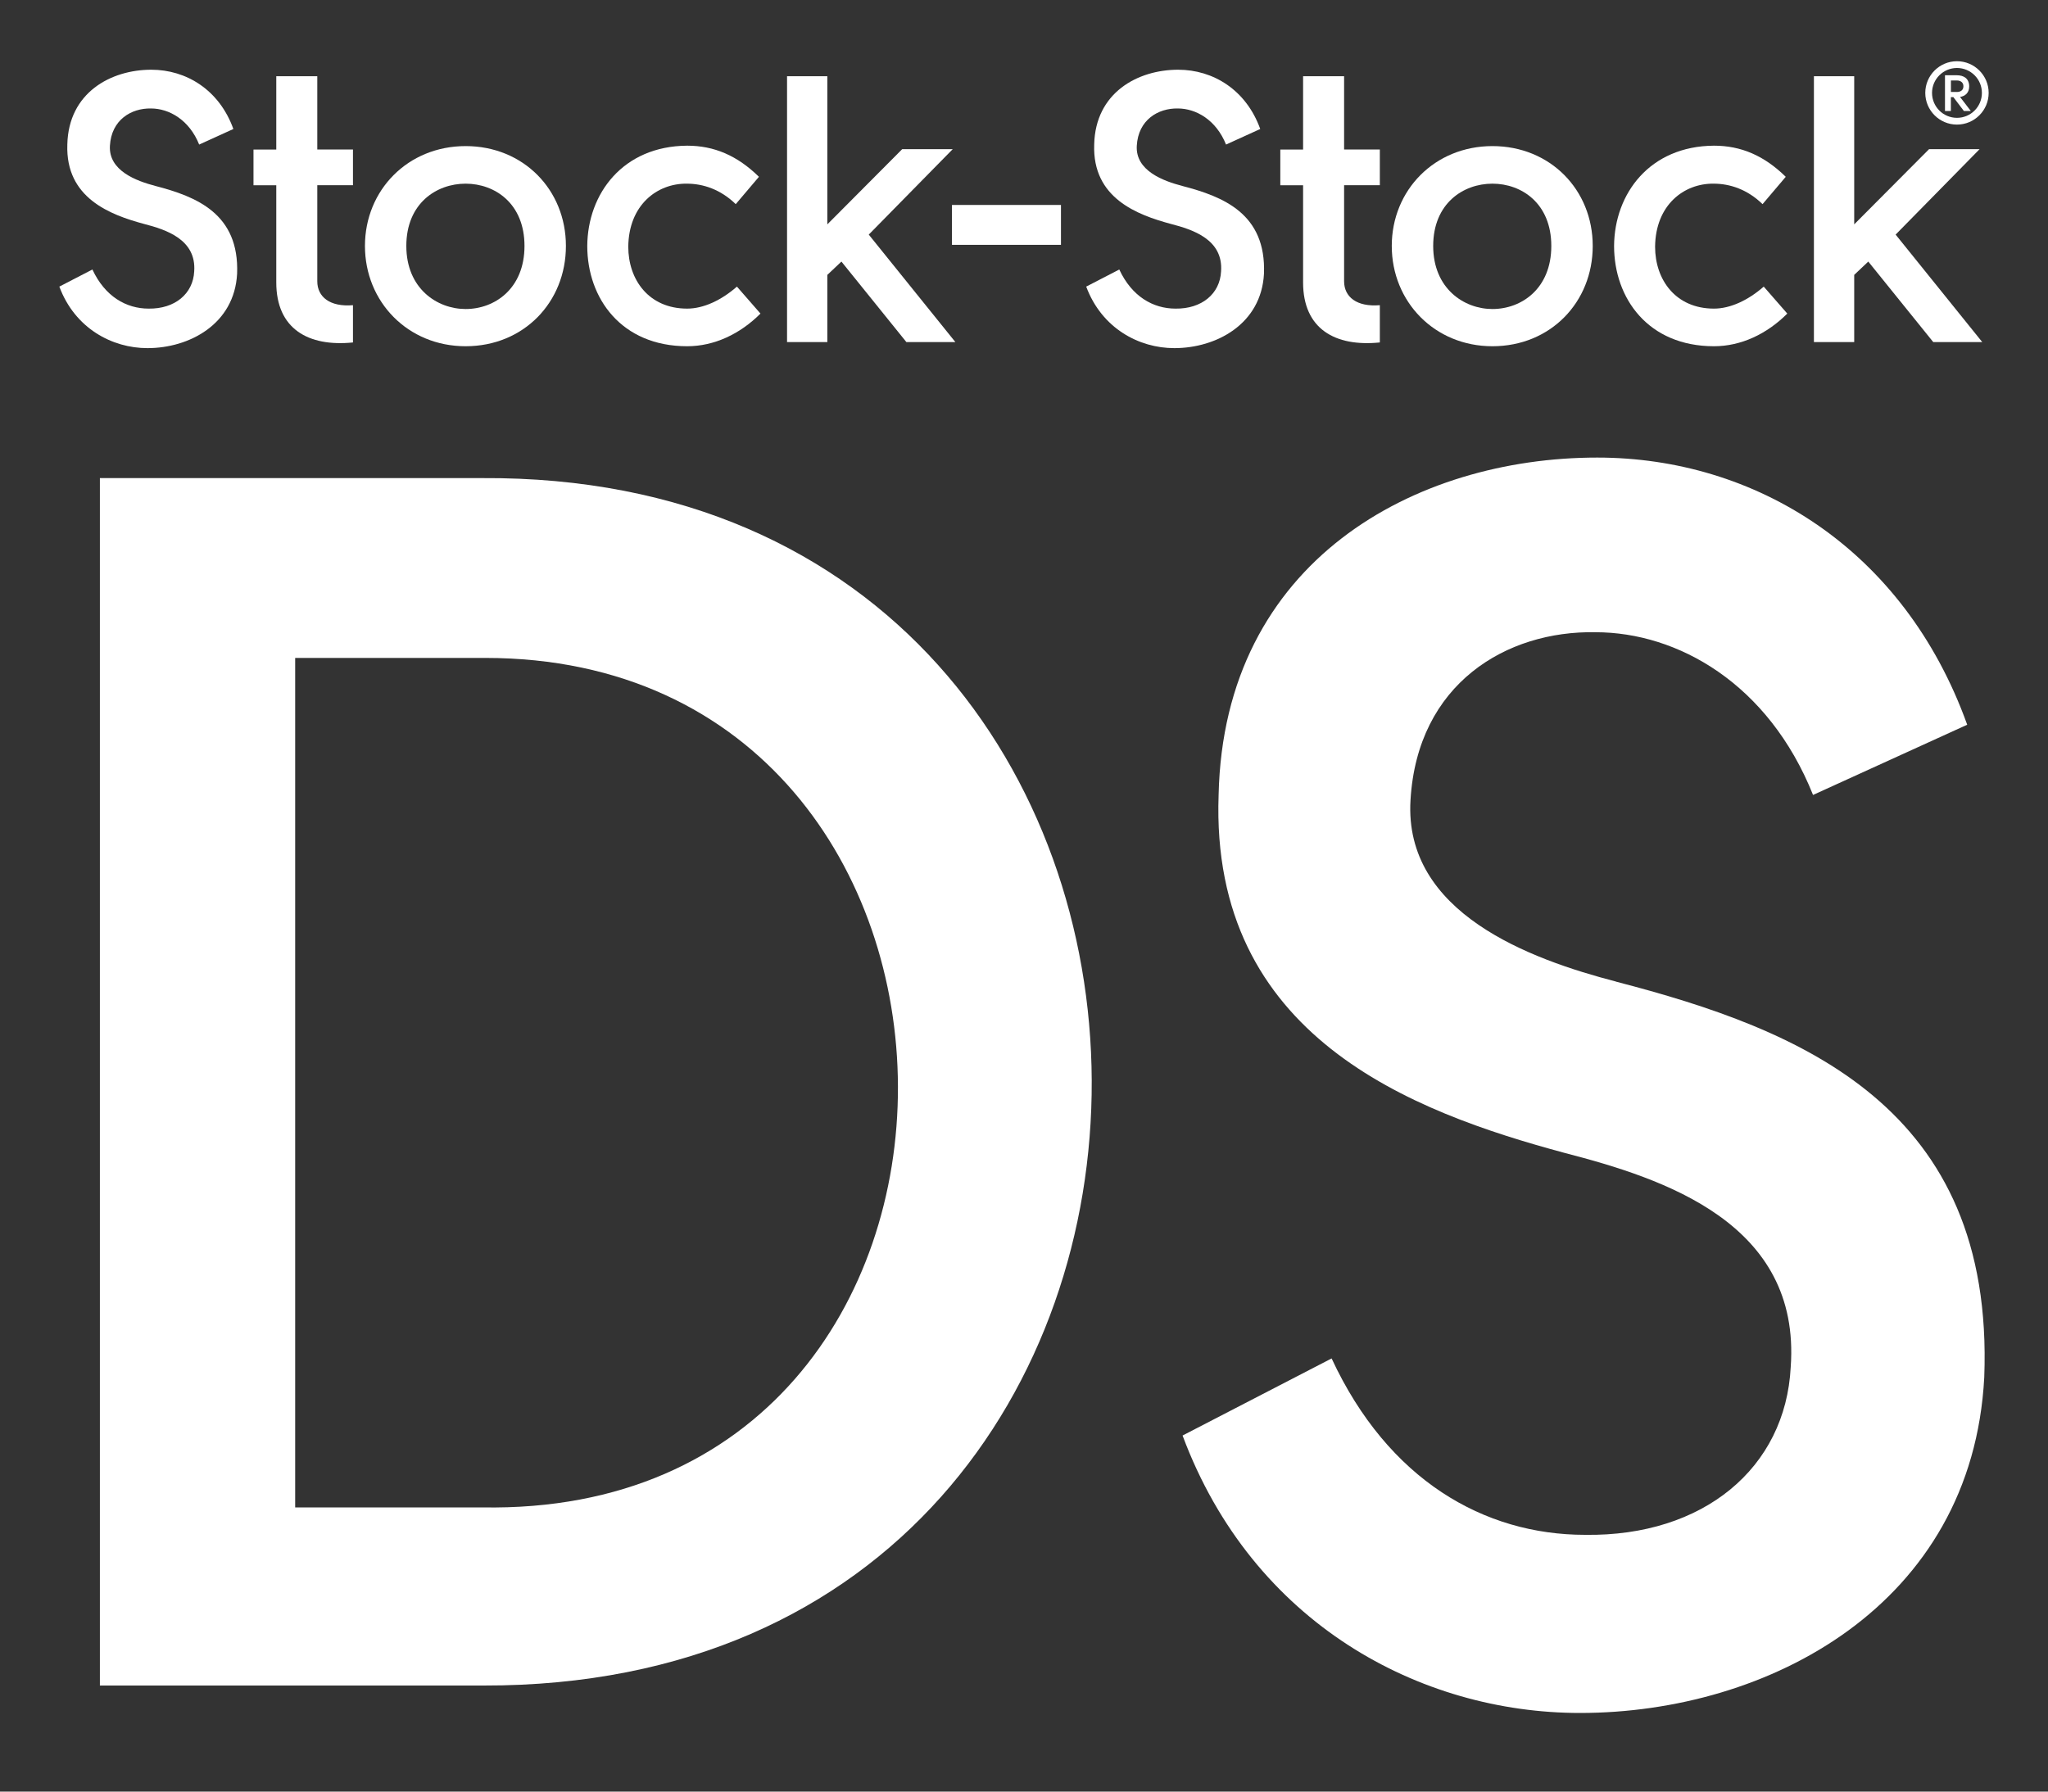 <svg xmlns="http://www.w3.org/2000/svg" xmlns:xlink="http://www.w3.org/1999/xlink" id="top" viewBox="0 0 400 350"><rect x="0" y="0" width="400" height="350" fill="#333333" stroke="none"/><defs><style>.cls-1{fill:none;}.cls-2{fill:#fff;}</style><clipPath id="clippath"><rect class="cls-1" x="-468.46" y="402.72" width="259.32" height="258.55"></rect></clipPath></defs><g><g><path class="cls-2" d="M30.36,36.33c8.01,2.08,16.4,5.42,15.95,17.14-.52,9.87-9.35,14.54-17.51,14.54-6.9,0-14.17-3.86-17.21-12.02l6.46-3.34c2.45,5.27,6.6,7.64,10.98,7.64,5.12,.07,8.68-2.89,8.9-7.27,.45-6.23-5.49-8.16-9.79-9.27-6.6-1.78-15.36-5.05-14.99-15.51,.22-10.17,8.53-14.62,16.4-14.62,6.83,0,13.28,3.93,16.03,11.58l-6.68,3.04c-1.93-4.82-5.86-7.05-9.42-7.05-3.86-.07-7.72,2.23-8.01,7.27-.3,4.9,5.19,6.9,8.9,7.87Z"></path><path class="cls-2" d="M68.95,66.9c-8.75,.89-14.99-2.67-14.99-11.72v-18.99h-4.45v-6.97h4.45V14.89h8.01v14.32h6.97v6.97h-6.97v18.77c0,3.04,2.45,5.05,6.97,4.67v7.27Z"></path><path class="cls-2" d="M90.94,67.64c-11.28,0-19.66-8.68-19.66-19.59s8.38-19.51,19.66-19.51,19.59,8.53,19.59,19.51-8.24,19.59-19.59,19.59Zm0-7.27c5.71,0,11.5-4.01,11.5-12.32s-5.79-12.17-11.5-12.17-11.58,3.86-11.58,12.17,6.01,12.32,11.58,12.32Z"></path><path class="cls-2" d="M143.71,39.89c-2.97-2.89-6.38-4.01-9.57-4.01-5.79-.07-11.35,4.16-11.43,12.32,0,6.45,4.01,12.09,11.5,12.09,3.19,0,6.68-1.63,9.72-4.3l4.6,5.27c-4.01,4.01-9.05,6.38-14.32,6.38-12.84,0-19.51-9.35-19.51-19.59,.07-10.24,6.98-19.51,19.51-19.59,5.27,0,9.79,1.93,14.02,6.08l-4.53,5.34Z"></path><path class="cls-2" d="M161.59,14.89v28.94l14.62-14.69h9.87l-16.4,16.69,16.92,21h-9.57l-12.69-15.73-2.75,2.6v13.13h-7.87V14.89h7.87Z"></path><path class="cls-2" d="M185.93,40.04h21.29v7.79h-21.29v-7.79Z"></path><path class="cls-2" d="M230.92,36.33c8.01,2.08,16.4,5.42,15.95,17.14-.52,9.87-9.35,14.54-17.51,14.54-6.9,0-14.17-3.86-17.21-12.02l6.46-3.34c2.45,5.27,6.6,7.64,10.98,7.64,5.12,.07,8.68-2.89,8.9-7.27,.45-6.23-5.49-8.16-9.79-9.27-6.6-1.78-15.36-5.05-14.99-15.51,.22-10.17,8.53-14.62,16.4-14.62,6.83,0,13.28,3.93,16.03,11.58l-6.68,3.04c-1.93-4.82-5.86-7.05-9.42-7.05-3.86-.07-7.72,2.23-8.01,7.27-.3,4.9,5.19,6.9,8.9,7.87Z"></path><path class="cls-2" d="M269.5,66.9c-8.76,.89-14.99-2.67-14.99-11.72v-18.99h-4.45v-6.97h4.45V14.89h8.01v14.32h6.98v6.97h-6.98v18.77c0,3.04,2.45,5.05,6.98,4.67v7.27Z"></path><path class="cls-2" d="M291.49,67.64c-11.28,0-19.66-8.68-19.66-19.59s8.38-19.51,19.66-19.51,19.59,8.53,19.59,19.51-8.24,19.59-19.59,19.59Zm0-7.27c5.71,0,11.5-4.01,11.5-12.32s-5.79-12.17-11.5-12.17-11.57,3.86-11.57,12.17,6.01,12.32,11.57,12.32Z"></path><path class="cls-2" d="M344.26,39.89c-2.97-2.89-6.38-4.01-9.57-4.01-5.79-.07-11.35,4.16-11.43,12.32,0,6.45,4.01,12.09,11.5,12.09,3.19,0,6.68-1.63,9.72-4.3l4.6,5.27c-4.01,4.01-9.05,6.38-14.32,6.38-12.84,0-19.51-9.35-19.51-19.59,.07-10.24,6.97-19.51,19.51-19.59,5.27,0,9.79,1.93,14.02,6.08l-4.53,5.34Z"></path><path class="cls-2" d="M362.15,14.89v28.94l14.62-14.69h9.87l-16.4,16.69,16.92,21h-9.57l-12.69-15.73-2.75,2.6v13.13h-7.87V14.89h7.87Z"></path></g><g><path class="cls-2" d="M382.22,24.34c-3.41,0-6.19-2.78-6.19-6.19s2.77-6.19,6.19-6.19,6.19,2.78,6.19,6.19-2.77,6.19-6.19,6.19Zm0-11.06c-2.68,0-4.87,2.18-4.87,4.87s2.18,4.87,4.87,4.87,4.87-2.18,4.87-4.87-2.18-4.87-4.87-4.87Z"></path><path class="cls-2" d="M384.93,21.68h-1.36l-2.05-2.7h-.49v2.7h-1.15v-6.98h2.29c1.37,0,2.42,.62,2.44,2.16,.01,1.26-.79,1.93-1.79,2.08l2.1,2.74Zm-2.74-3.71c.79,0,1.29-.4,1.29-1.12s-.53-1.13-1.29-1.13h-1.15v2.24h1.15Z"></path></g></g><g><path class="cls-2" d="M94.45,329.28H19.51V93.4H94.12c157.92-1,159.59,236.21,.33,235.88Zm.34-200.75H57.65v165.95h36.47c109.07,2.01,107.4-165.95,.67-165.95Z"></path><path class="cls-2" d="M315.62,191.77c36.13,9.37,73.94,24.42,71.93,77.29-2.34,44.5-42.16,65.58-78.96,65.58-31.12,0-63.9-17.4-77.62-54.2l29.11-15.06c11.04,23.75,29.78,34.46,49.52,34.46,23.09,.33,39.15-13.05,40.15-32.79,2.01-28.1-24.76-36.8-44.16-41.82-29.78-8.03-69.26-22.75-67.58-69.93,1-45.84,38.48-65.91,73.94-65.91,30.78,0,59.89,17.73,72.27,52.19l-30.11,13.72c-8.7-21.75-26.43-31.79-42.49-31.79-17.4-.33-34.8,10.04-36.13,32.79-1.34,22.08,23.42,31.11,40.15,35.46Z"></path></g></svg>